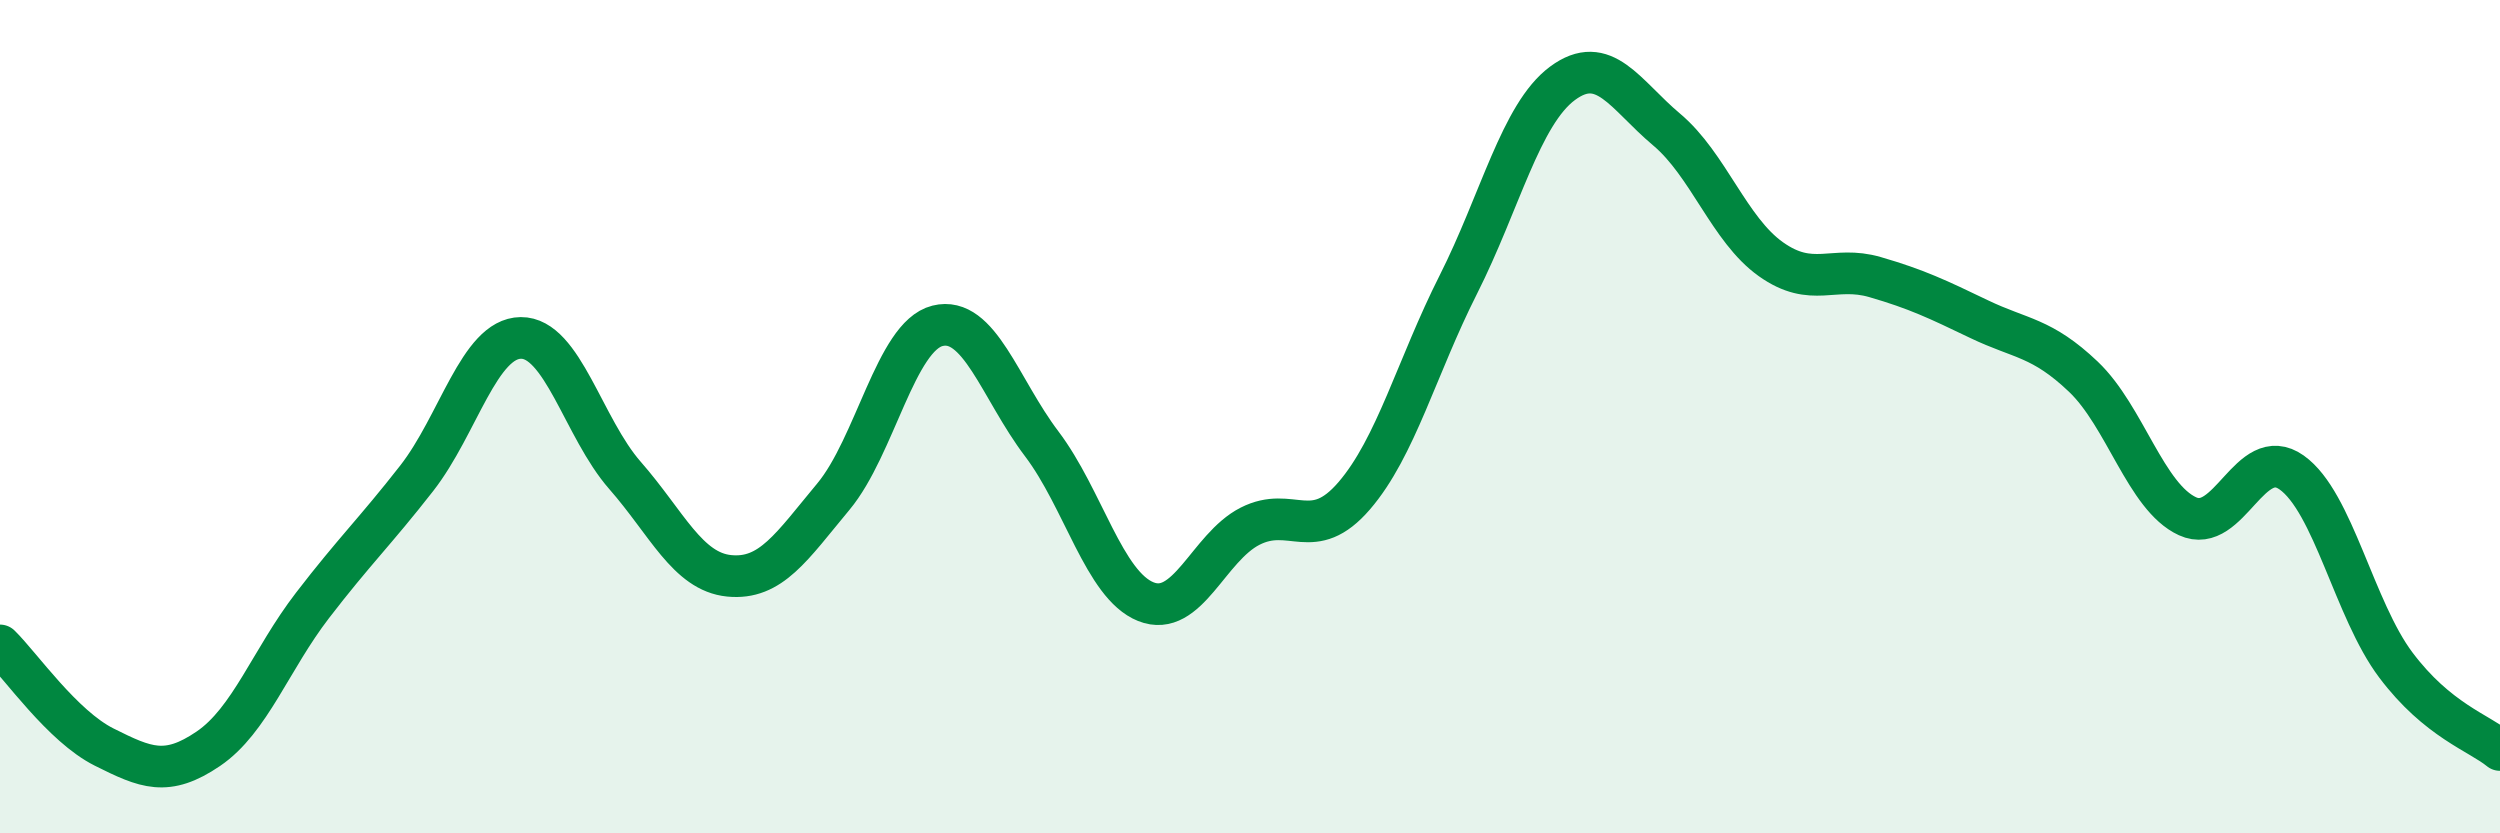 
    <svg width="60" height="20" viewBox="0 0 60 20" xmlns="http://www.w3.org/2000/svg">
      <path
        d="M 0,15.49 C 0.5,15.98 1.5,17.43 2.5,17.93 C 3.5,18.43 4,18.65 5,17.97 C 6,17.29 6.5,15.83 7.5,14.53 C 8.5,13.23 9,12.76 10,11.48 C 11,10.2 11.5,8.12 12.5,8.11 C 13.5,8.1 14,10.27 15,11.41 C 16,12.55 16.5,13.72 17.5,13.82 C 18.5,13.92 19,13.12 20,11.92 C 21,10.72 21.5,8.07 22.5,7.82 C 23.5,7.57 24,9.33 25,10.65 C 26,11.97 26.5,14.04 27.5,14.44 C 28.5,14.84 29,13.14 30,12.63 C 31,12.12 31.5,13.06 32.5,11.9 C 33.5,10.74 34,8.81 35,6.83 C 36,4.85 36.5,2.74 37.5,2 C 38.5,1.26 39,2.27 40,3.11 C 41,3.95 41.5,5.51 42.5,6.22 C 43.5,6.93 44,6.36 45,6.65 C 46,6.94 46.5,7.18 47.5,7.66 C 48.5,8.14 49,8.09 50,9.04 C 51,9.99 51.5,11.93 52.5,12.39 C 53.5,12.85 54,10.63 55,11.34 C 56,12.05 56.5,14.63 57.5,15.96 C 58.5,17.29 59.5,17.59 60,18L60 20L0 20Z"
        fill="#008740"
        opacity="0.1"
        stroke-linecap="round"
        stroke-linejoin="round"
      />
      <path
        d="M 0,15.49 C 0.5,15.98 1.5,17.43 2.5,17.93 C 3.5,18.43 4,18.65 5,17.97 C 6,17.29 6.5,15.83 7.5,14.53 C 8.5,13.23 9,12.76 10,11.48 C 11,10.2 11.5,8.12 12.5,8.11 C 13.5,8.1 14,10.27 15,11.41 C 16,12.55 16.5,13.72 17.5,13.82 C 18.5,13.92 19,13.12 20,11.92 C 21,10.72 21.5,8.07 22.5,7.82 C 23.5,7.57 24,9.33 25,10.65 C 26,11.97 26.5,14.04 27.5,14.44 C 28.5,14.84 29,13.14 30,12.63 C 31,12.12 31.5,13.06 32.5,11.9 C 33.5,10.74 34,8.81 35,6.83 C 36,4.85 36.5,2.74 37.5,2 C 38.5,1.26 39,2.27 40,3.11 C 41,3.95 41.5,5.51 42.5,6.22 C 43.5,6.93 44,6.36 45,6.65 C 46,6.94 46.5,7.18 47.5,7.66 C 48.5,8.14 49,8.09 50,9.04 C 51,9.99 51.5,11.93 52.5,12.39 C 53.5,12.85 54,10.63 55,11.34 C 56,12.05 56.5,14.63 57.5,15.96 C 58.5,17.29 59.5,17.59 60,18"
        stroke="#008740"
        stroke-width="1"
        fill="none"
        stroke-linecap="round"
        stroke-linejoin="round"
      />
    </svg>
  